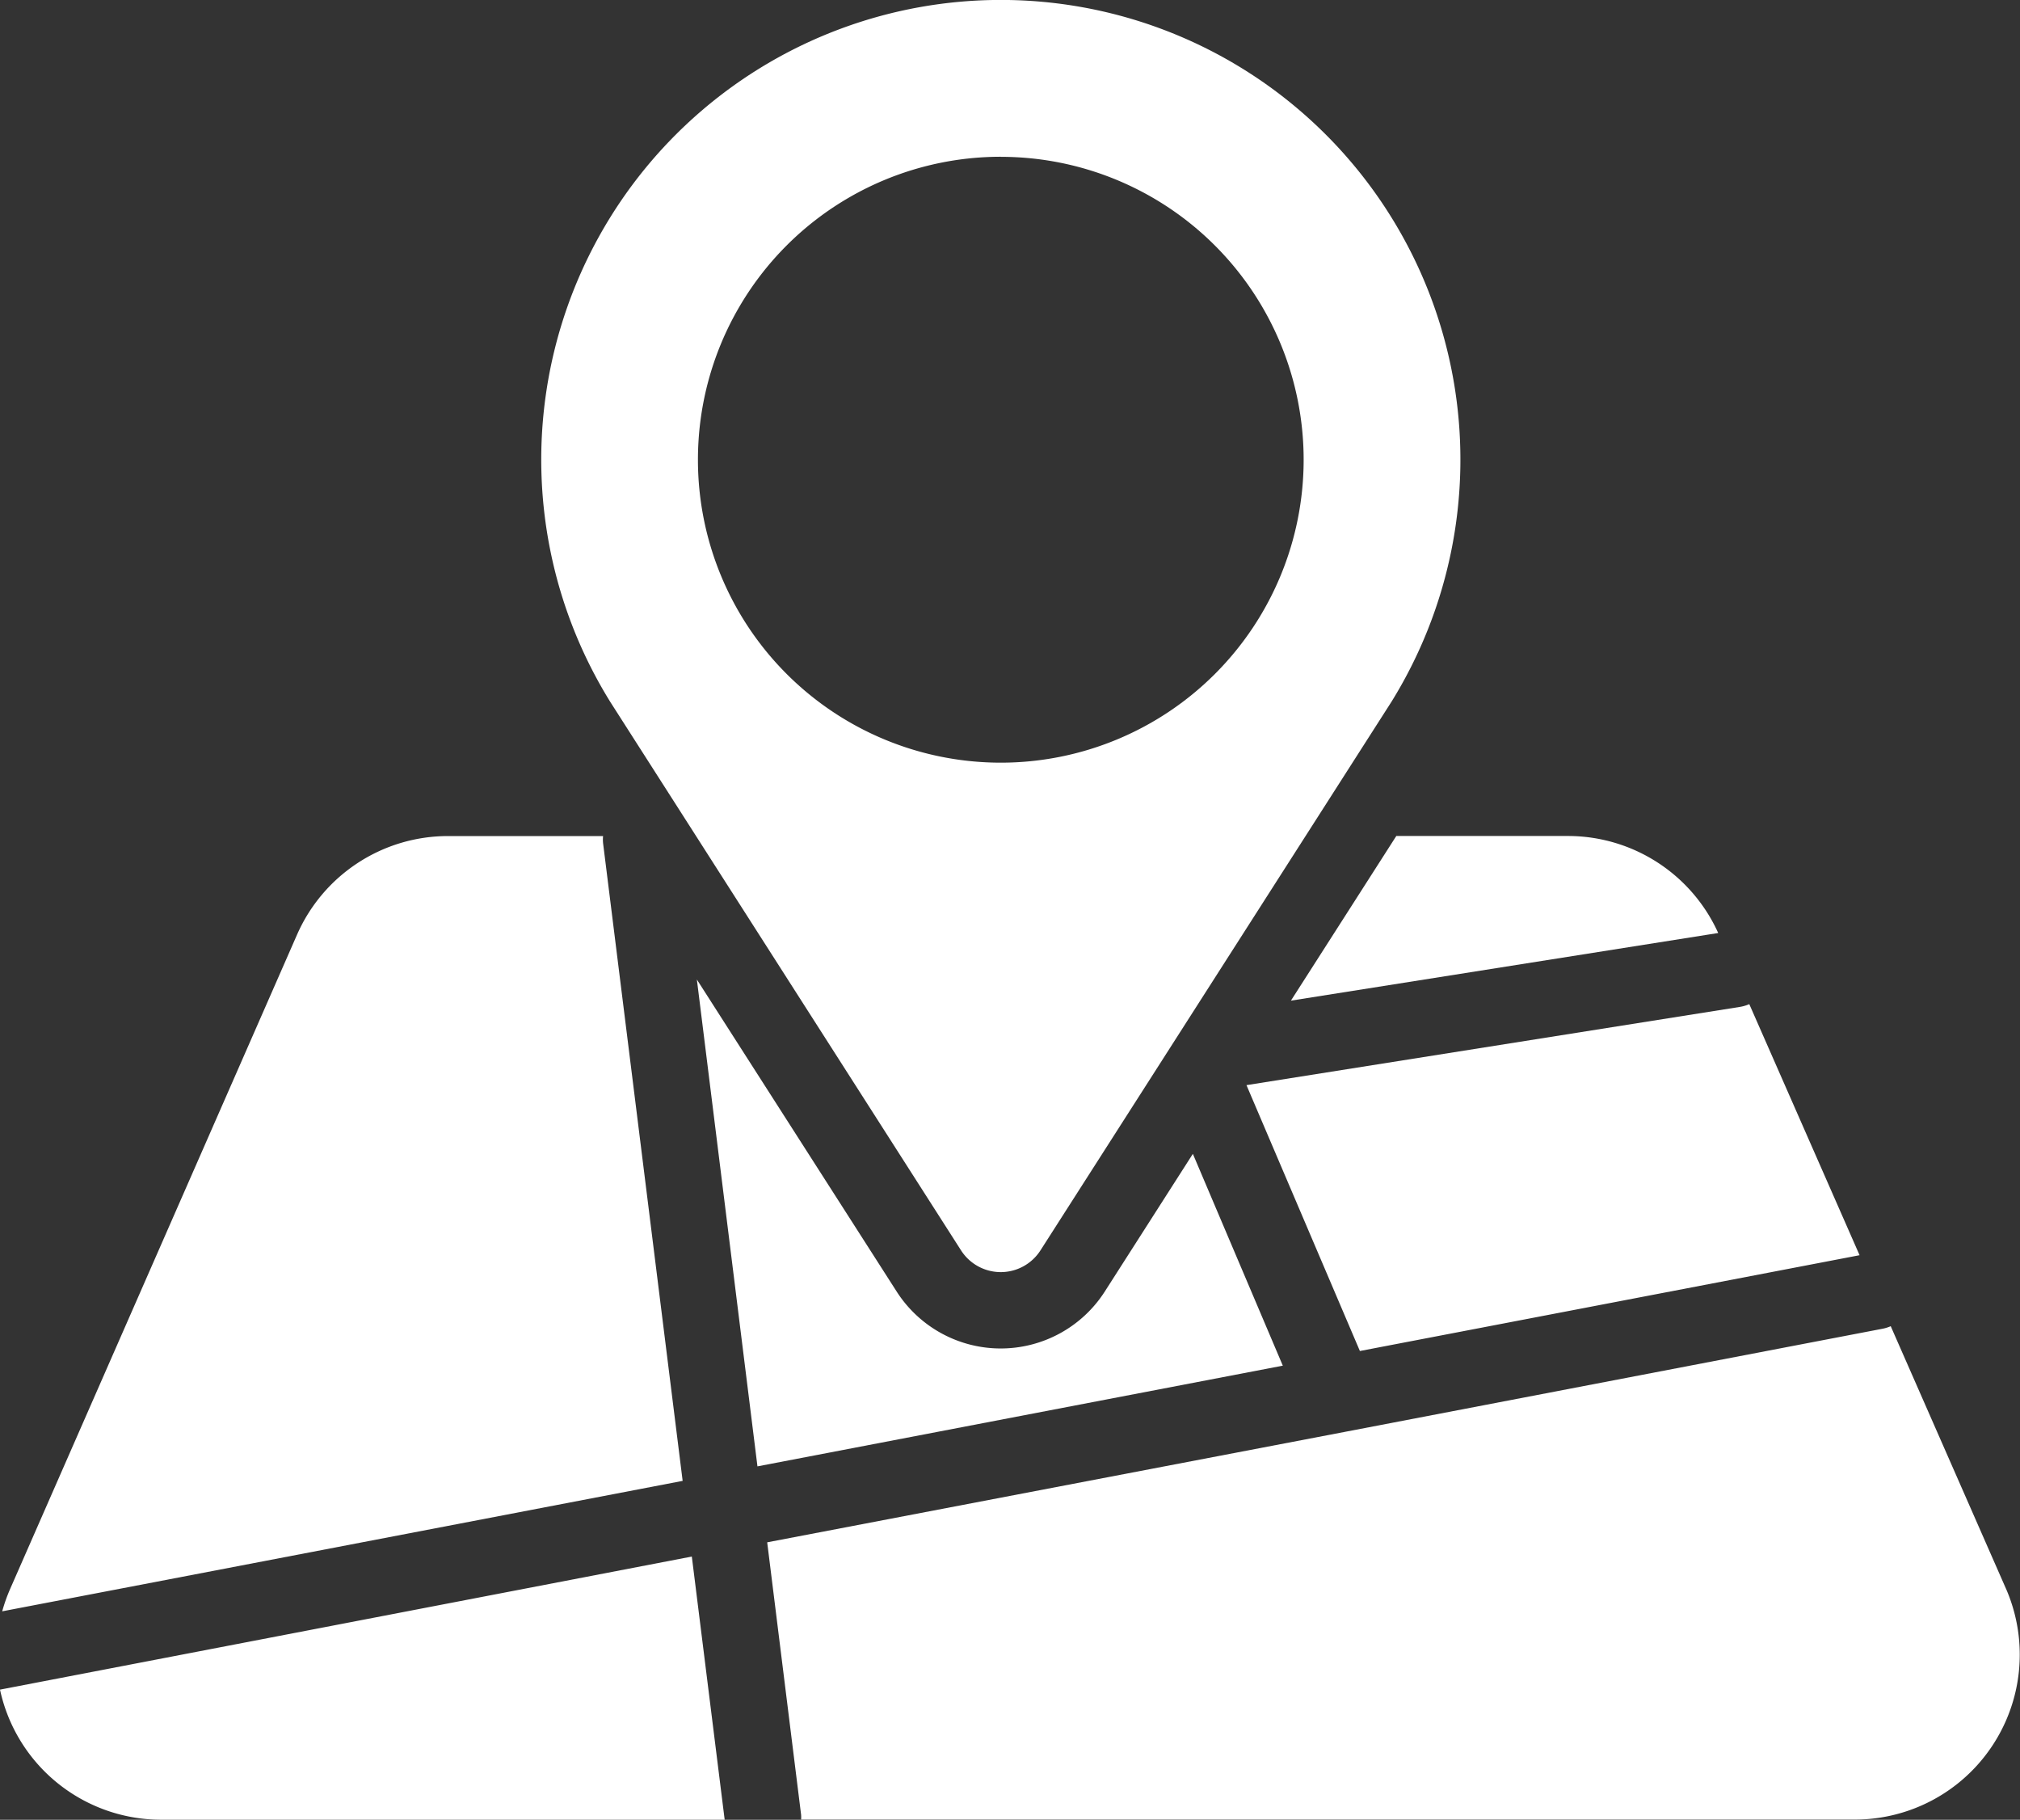 <svg id="pin-map" xmlns="http://www.w3.org/2000/svg" width="28.407" height="25.586" viewBox="0 0 28.407 25.586">
  <rect x="0" y="0" width="28.407" height="25.586" fill="#333333" stroke="none"/>
  <g id="_ÎÓÈ_1" data-name="—ÎÓÈ_1">
    <path id="Path_13" data-name="Path 13" d="M18.154,13.984l6.009-.951a2.319,2.319,0,0,0-2.112-1.364H19.636Zm-4.639,3.511a.663.663,0,0,0,1.117,0l4.934-7.71a6.463,6.463,0,1,0-10.983,0Zm.558-15.375A4.259,4.259,0,1,1,9.815,6.38a4.259,4.259,0,0,1,4.258-4.261Zm5.051,16.79,7.027-1.347L24.6,14.033a.544.544,0,0,1-.132.039l-6.939,1.1ZM8.481,11.77a.51.51,0,0,1,0-.1H6.3a2.318,2.318,0,0,0-2.123,1.387L.145,22.25a2.34,2.34,0,0,0-.114.32L9.6,20.736Zm8.294,4.368-1.238,1.935a1.738,1.738,0,0,1-2.928,0L9.8,13.687l.852,6.845,7.388-1.416Zm11.434,6.112-1.62-3.689a.533.533,0,0,1-.115.036l-7.567,1.451h0L10.789,21.6l.477,3.832a.524.524,0,0,1,0,.066H26.085a2.319,2.319,0,0,0,2.123-3.251ZM0,23.671A2.318,2.318,0,0,0,2.268,25.5h7.923l-.462-3.7Z" transform="translate(0 0.085)" fill="#fff"/>
  </g>
</svg>
